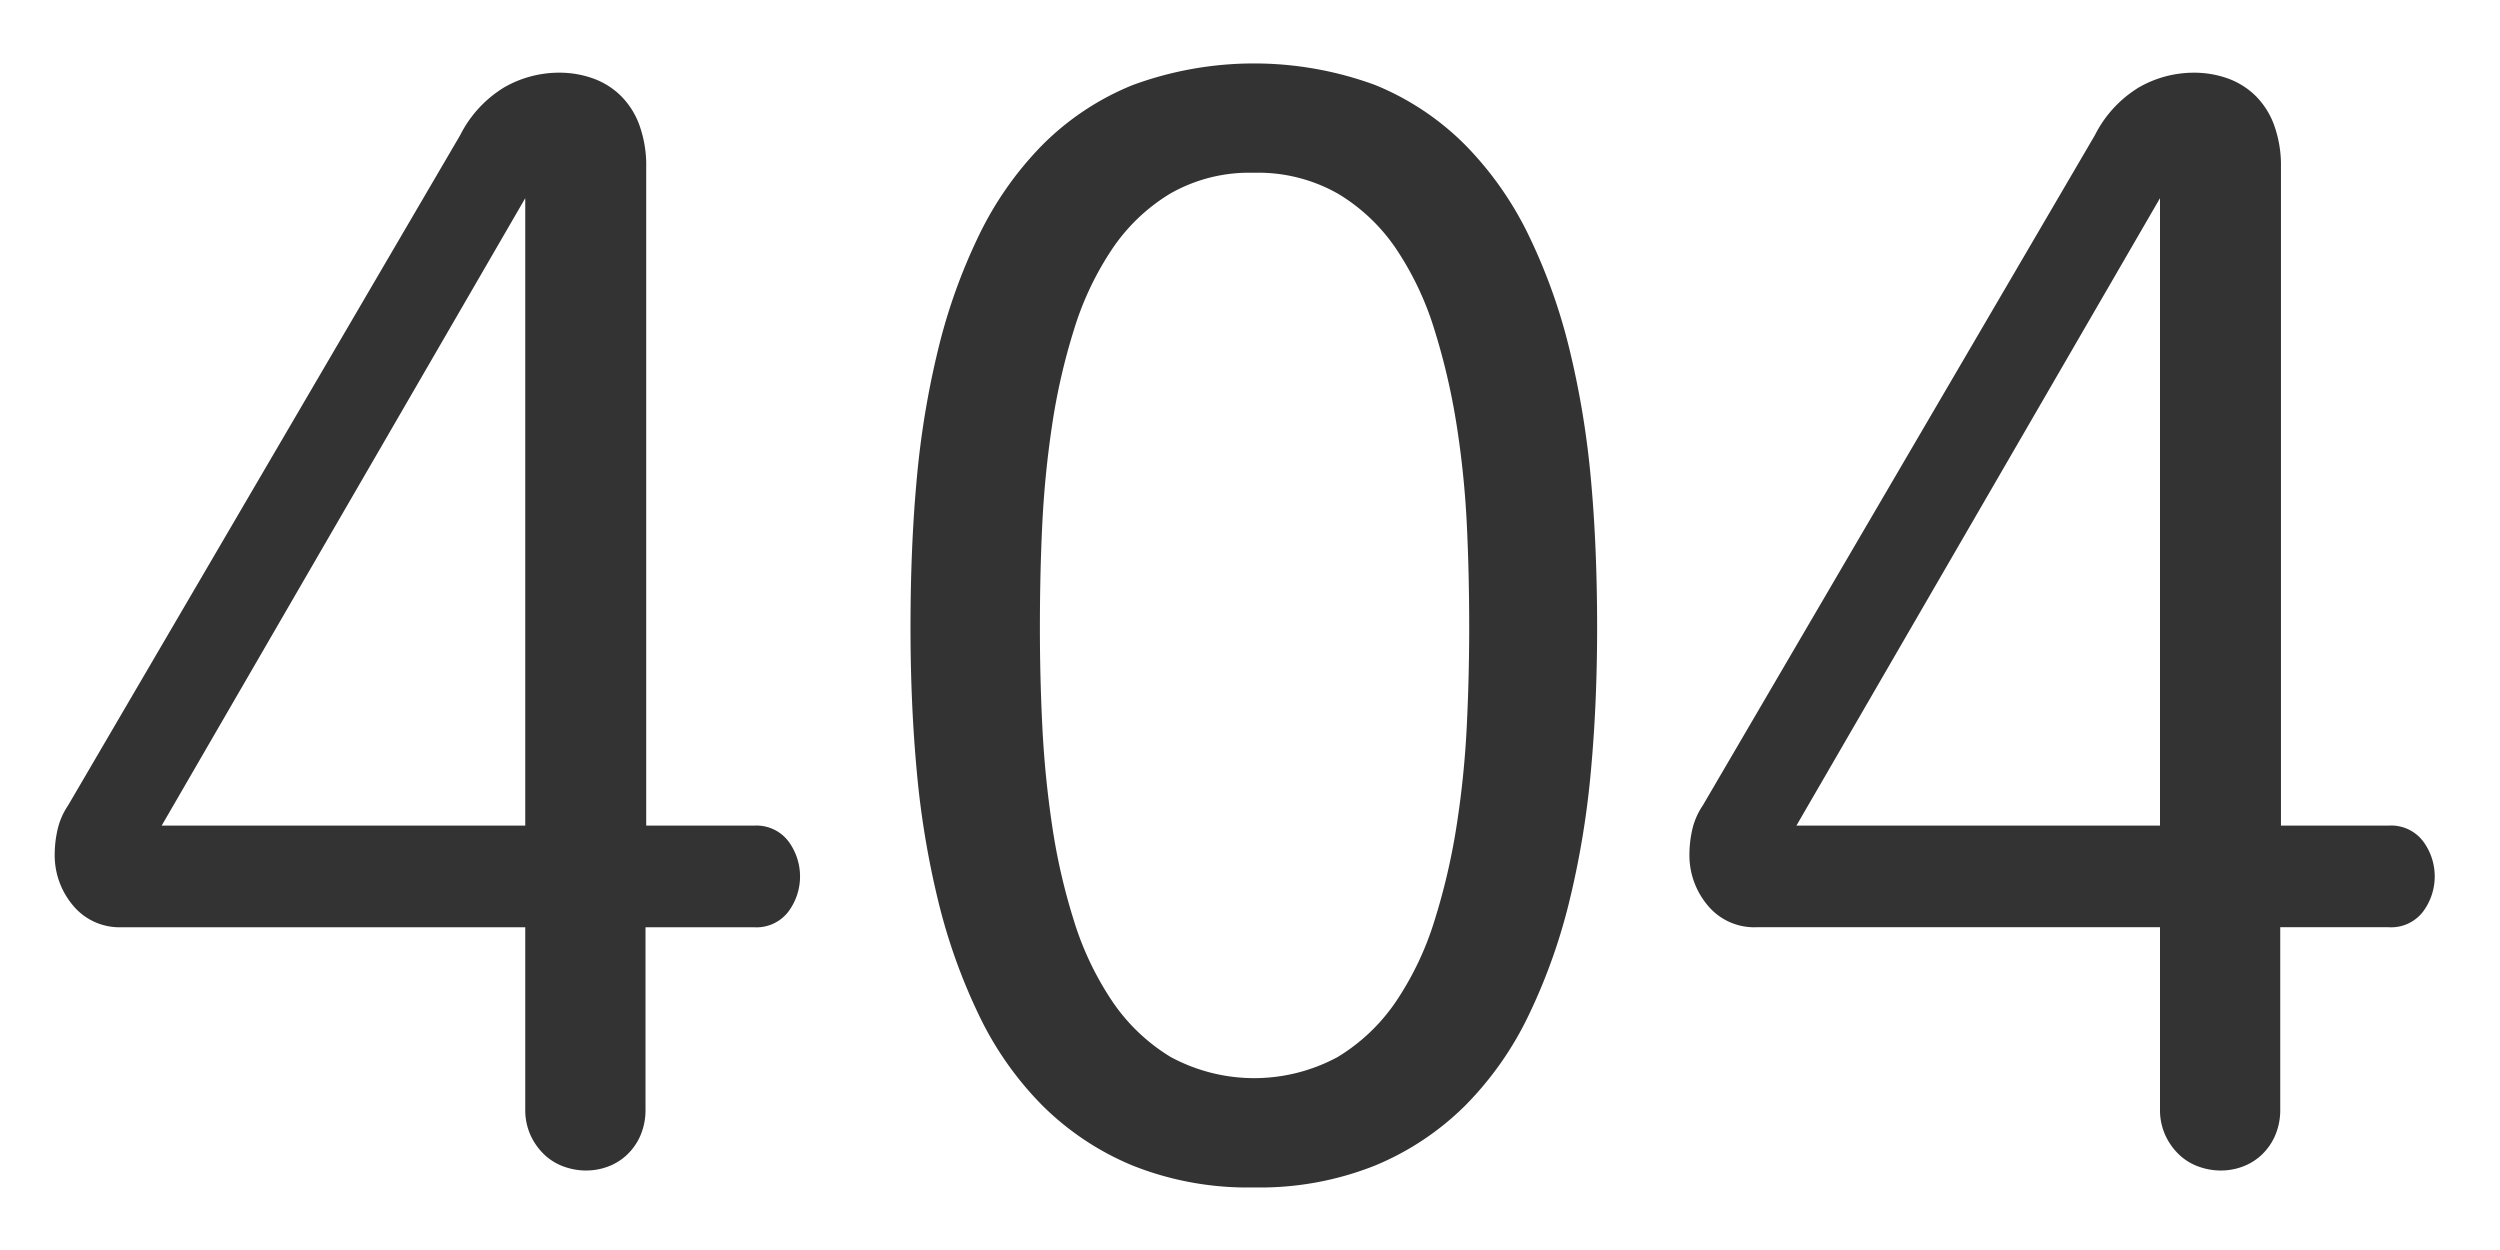 <svg xmlns="http://www.w3.org/2000/svg" width="300" height="150"><path data-name="404" d="M8.157 96.671a8.5 8.5 0 00-1.257 2.91 13.515 13.515 0 00-.336 2.91 9.336 9.336 0 002.181 6.144 7.232 7.232 0 005.873 2.633H63.03v21.8a7.318 7.318 0 00.67 3.232 7.547 7.547 0 001.678 2.31 6.68 6.68 0 002.309 1.39 7.839 7.839 0 002.643.462 7.494 7.494 0 002.6-.462 6.776 6.776 0 002.266-1.386 7.021 7.021 0 001.636-2.31 7.746 7.746 0 00.629-3.233v-21.8h13.006a4.81 4.81 0 004.153-1.894 7.073 7.073 0 000-8.407 4.813 4.813 0 00-4.153-1.894H77.546v-78.99a14.226 14.226 0 00-.839-5.127A9.539 9.539 0 0074.4 11.4a9.177 9.177 0 00-3.356-2.032 11.981 11.981 0 00-3.9-.647 13.264 13.264 0 00-6.628 1.755 14.14 14.14 0 00-5.286 5.728zm54.873-72.89v75.292H19.4zm97.5-.554a22.13 22.13 0 017.048 6.7 36.71 36.71 0 014.573 9.7 79.708 79.708 0 012.643 11.363 111.694 111.694 0 011.216 11.779q.294 5.913.294 12.564 0 5.913-.294 11.871a113.35 113.35 0 01-1.216 11.871 77.747 77.747 0 01-2.643 11.363 36.806 36.806 0 01-4.573 9.654 22.6 22.6 0 01-7.048 6.744 21.052 21.052 0 01-20.053 0 22.568 22.568 0 01-7.048-6.744 36.743 36.743 0 01-4.573-9.654 73.776 73.776 0 01-2.6-11.363q-.88-5.911-1.175-11.871t-.293-11.871q0-6.651.293-12.564t1.175-11.779a75.515 75.515 0 012.6-11.363 36.648 36.648 0 014.573-9.7 22.27 22.27 0 017.006-6.7 19.126 19.126 0 0110.026-2.494 19.36 19.36 0 0110.066 2.494zM135.943 10.2a32.479 32.479 0 00-10.866 7.206 40.678 40.678 0 00-7.635 10.9 67.925 67.925 0 00-4.866 13.626 105.659 105.659 0 00-2.559 15.474q-.756 8.131-.756 17.922 0 9.146.756 17.276a105.615 105.615 0 002.559 15.474 69 69 0 004.866 13.673 39.707 39.707 0 007.635 10.9 33.51 33.51 0 0010.823 7.209 37.279 37.279 0 0014.557 2.633 37.288 37.288 0 0014.558-2.633 33.538 33.538 0 0010.823-7.206 39.774 39.774 0 007.636-10.9 69.193 69.193 0 004.866-13.673 105.883 105.883 0 002.56-15.475q.756-8.128.755-17.276 0-9.791-.755-17.922a105.927 105.927 0 00-2.559-15.474 68.111 68.111 0 00-4.866-13.626 40.749 40.749 0 00-7.636-10.9 32.6 32.6 0 00-10.823-7.208 42.138 42.138 0 00-29.073 0zm68.382 86.47a8.506 8.506 0 00-1.259 2.91 13.517 13.517 0 00-.335 2.91 9.336 9.336 0 002.181 6.144 7.231 7.231 0 005.873 2.633H259.2v21.8a7.311 7.311 0 00.672 3.233 7.533 7.533 0 001.678 2.31 6.675 6.675 0 002.305 1.39 7.839 7.839 0 002.643.462 7.494 7.494 0 002.6-.462 6.773 6.773 0 002.265-1.386A7.02 7.02 0 00273 136.3a7.757 7.757 0 00.629-3.233v-21.8h13a4.809 4.809 0 004.153-1.894 7.071 7.071 0 000-8.407 4.812 4.812 0 00-4.153-1.894h-12.915V20.086a14.235 14.235 0 00-.839-5.127 9.542 9.542 0 00-2.308-3.557 9.17 9.17 0 00-3.356-2.032 11.982 11.982 0 00-3.9-.647 13.264 13.264 0 00-6.629 1.755 14.142 14.142 0 00-5.286 5.728zM259.2 23.781v75.292h-43.63z" fill="#333" fill-rule="evenodd"/></svg>